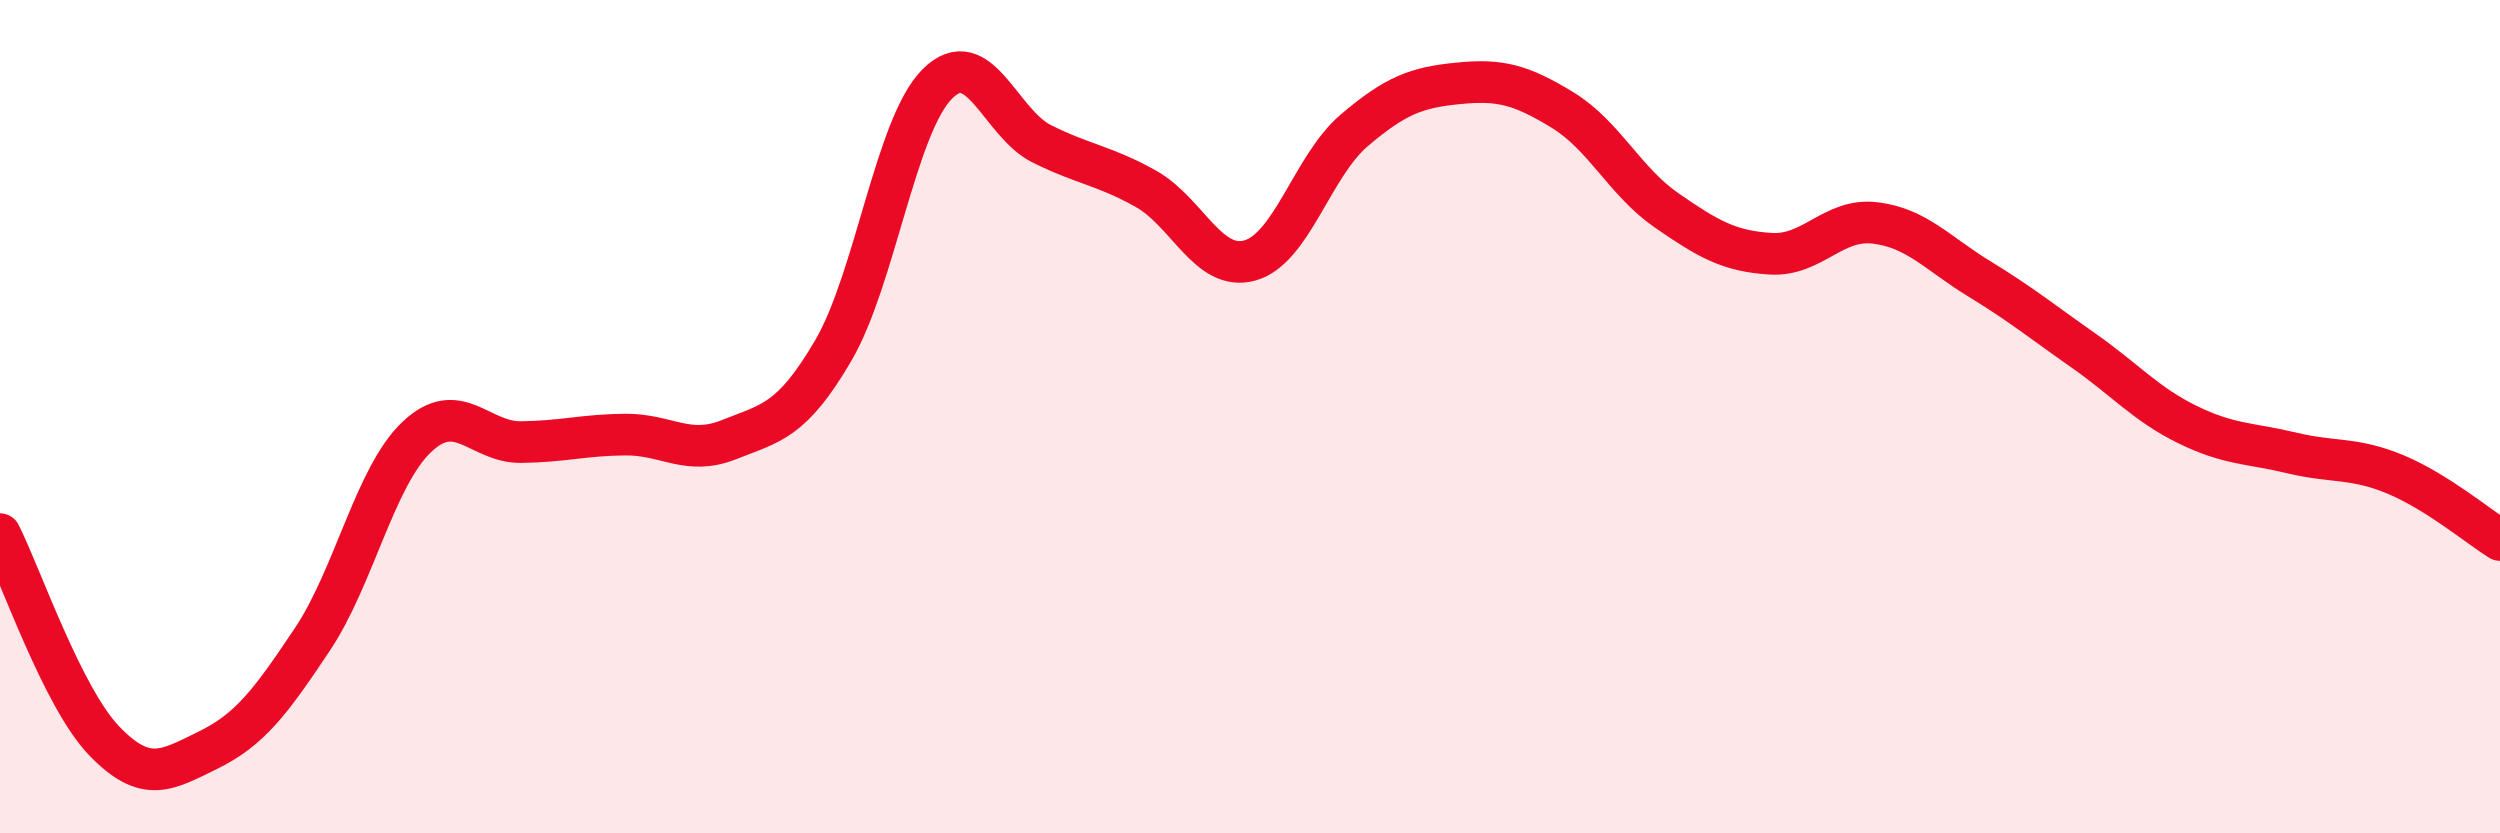 
    <svg width="60" height="20" viewBox="0 0 60 20" xmlns="http://www.w3.org/2000/svg">
      <path
        d="M 0,12.82 C 0.5,13.81 1.5,16.74 2.5,17.78 C 3.5,18.82 4,18.49 5,18 C 6,17.51 6.5,16.84 7.5,15.34 C 8.5,13.84 9,11.44 10,10.49 C 11,9.54 11.5,10.62 12.5,10.61 C 13.5,10.6 14,10.44 15,10.43 C 16,10.42 16.5,10.95 17.5,10.55 C 18.5,10.15 19,10.12 20,8.41 C 21,6.7 21.5,3 22.5,2.01 C 23.5,1.02 24,2.95 25,3.45 C 26,3.95 26.5,3.97 27.5,4.53 C 28.5,5.09 29,6.53 30,6.25 C 31,5.97 31.5,3.98 32.5,3.13 C 33.5,2.28 34,2.1 35,2 C 36,1.9 36.5,2.03 37.5,2.64 C 38.5,3.25 39,4.36 40,5.05 C 41,5.74 41.5,6.03 42.5,6.09 C 43.5,6.15 44,5.23 45,5.35 C 46,5.47 46.5,6.08 47.5,6.69 C 48.5,7.3 49,7.71 50,8.41 C 51,9.11 51.5,9.7 52.5,10.19 C 53.5,10.68 54,10.63 55,10.87 C 56,11.11 56.5,10.97 57.5,11.39 C 58.5,11.81 59.5,12.65 60,12.96L60 20L0 20Z"
        fill="#EB0A25"
        opacity="0.1"
        stroke-linecap="round"
        stroke-linejoin="round"
      />
      <path
        d="M 0,12.82 C 0.5,13.81 1.5,16.74 2.5,17.78 C 3.5,18.82 4,18.49 5,18 C 6,17.51 6.5,16.84 7.5,15.34 C 8.5,13.84 9,11.44 10,10.49 C 11,9.54 11.5,10.62 12.5,10.61 C 13.5,10.6 14,10.44 15,10.43 C 16,10.42 16.5,10.95 17.5,10.55 C 18.5,10.15 19,10.12 20,8.41 C 21,6.7 21.5,3 22.5,2.01 C 23.5,1.02 24,2.95 25,3.45 C 26,3.95 26.5,3.97 27.5,4.53 C 28.5,5.09 29,6.53 30,6.25 C 31,5.97 31.5,3.98 32.5,3.13 C 33.5,2.28 34,2.1 35,2 C 36,1.9 36.5,2.03 37.5,2.64 C 38.5,3.25 39,4.36 40,5.05 C 41,5.74 41.5,6.03 42.5,6.09 C 43.5,6.15 44,5.23 45,5.35 C 46,5.47 46.5,6.08 47.5,6.69 C 48.5,7.3 49,7.71 50,8.41 C 51,9.11 51.5,9.7 52.5,10.19 C 53.5,10.68 54,10.63 55,10.87 C 56,11.11 56.5,10.97 57.5,11.39 C 58.5,11.81 59.5,12.65 60,12.96"
        stroke="#EB0A25"
        stroke-width="1"
        fill="none"
        stroke-linecap="round"
        stroke-linejoin="round"
      />
    </svg>
  